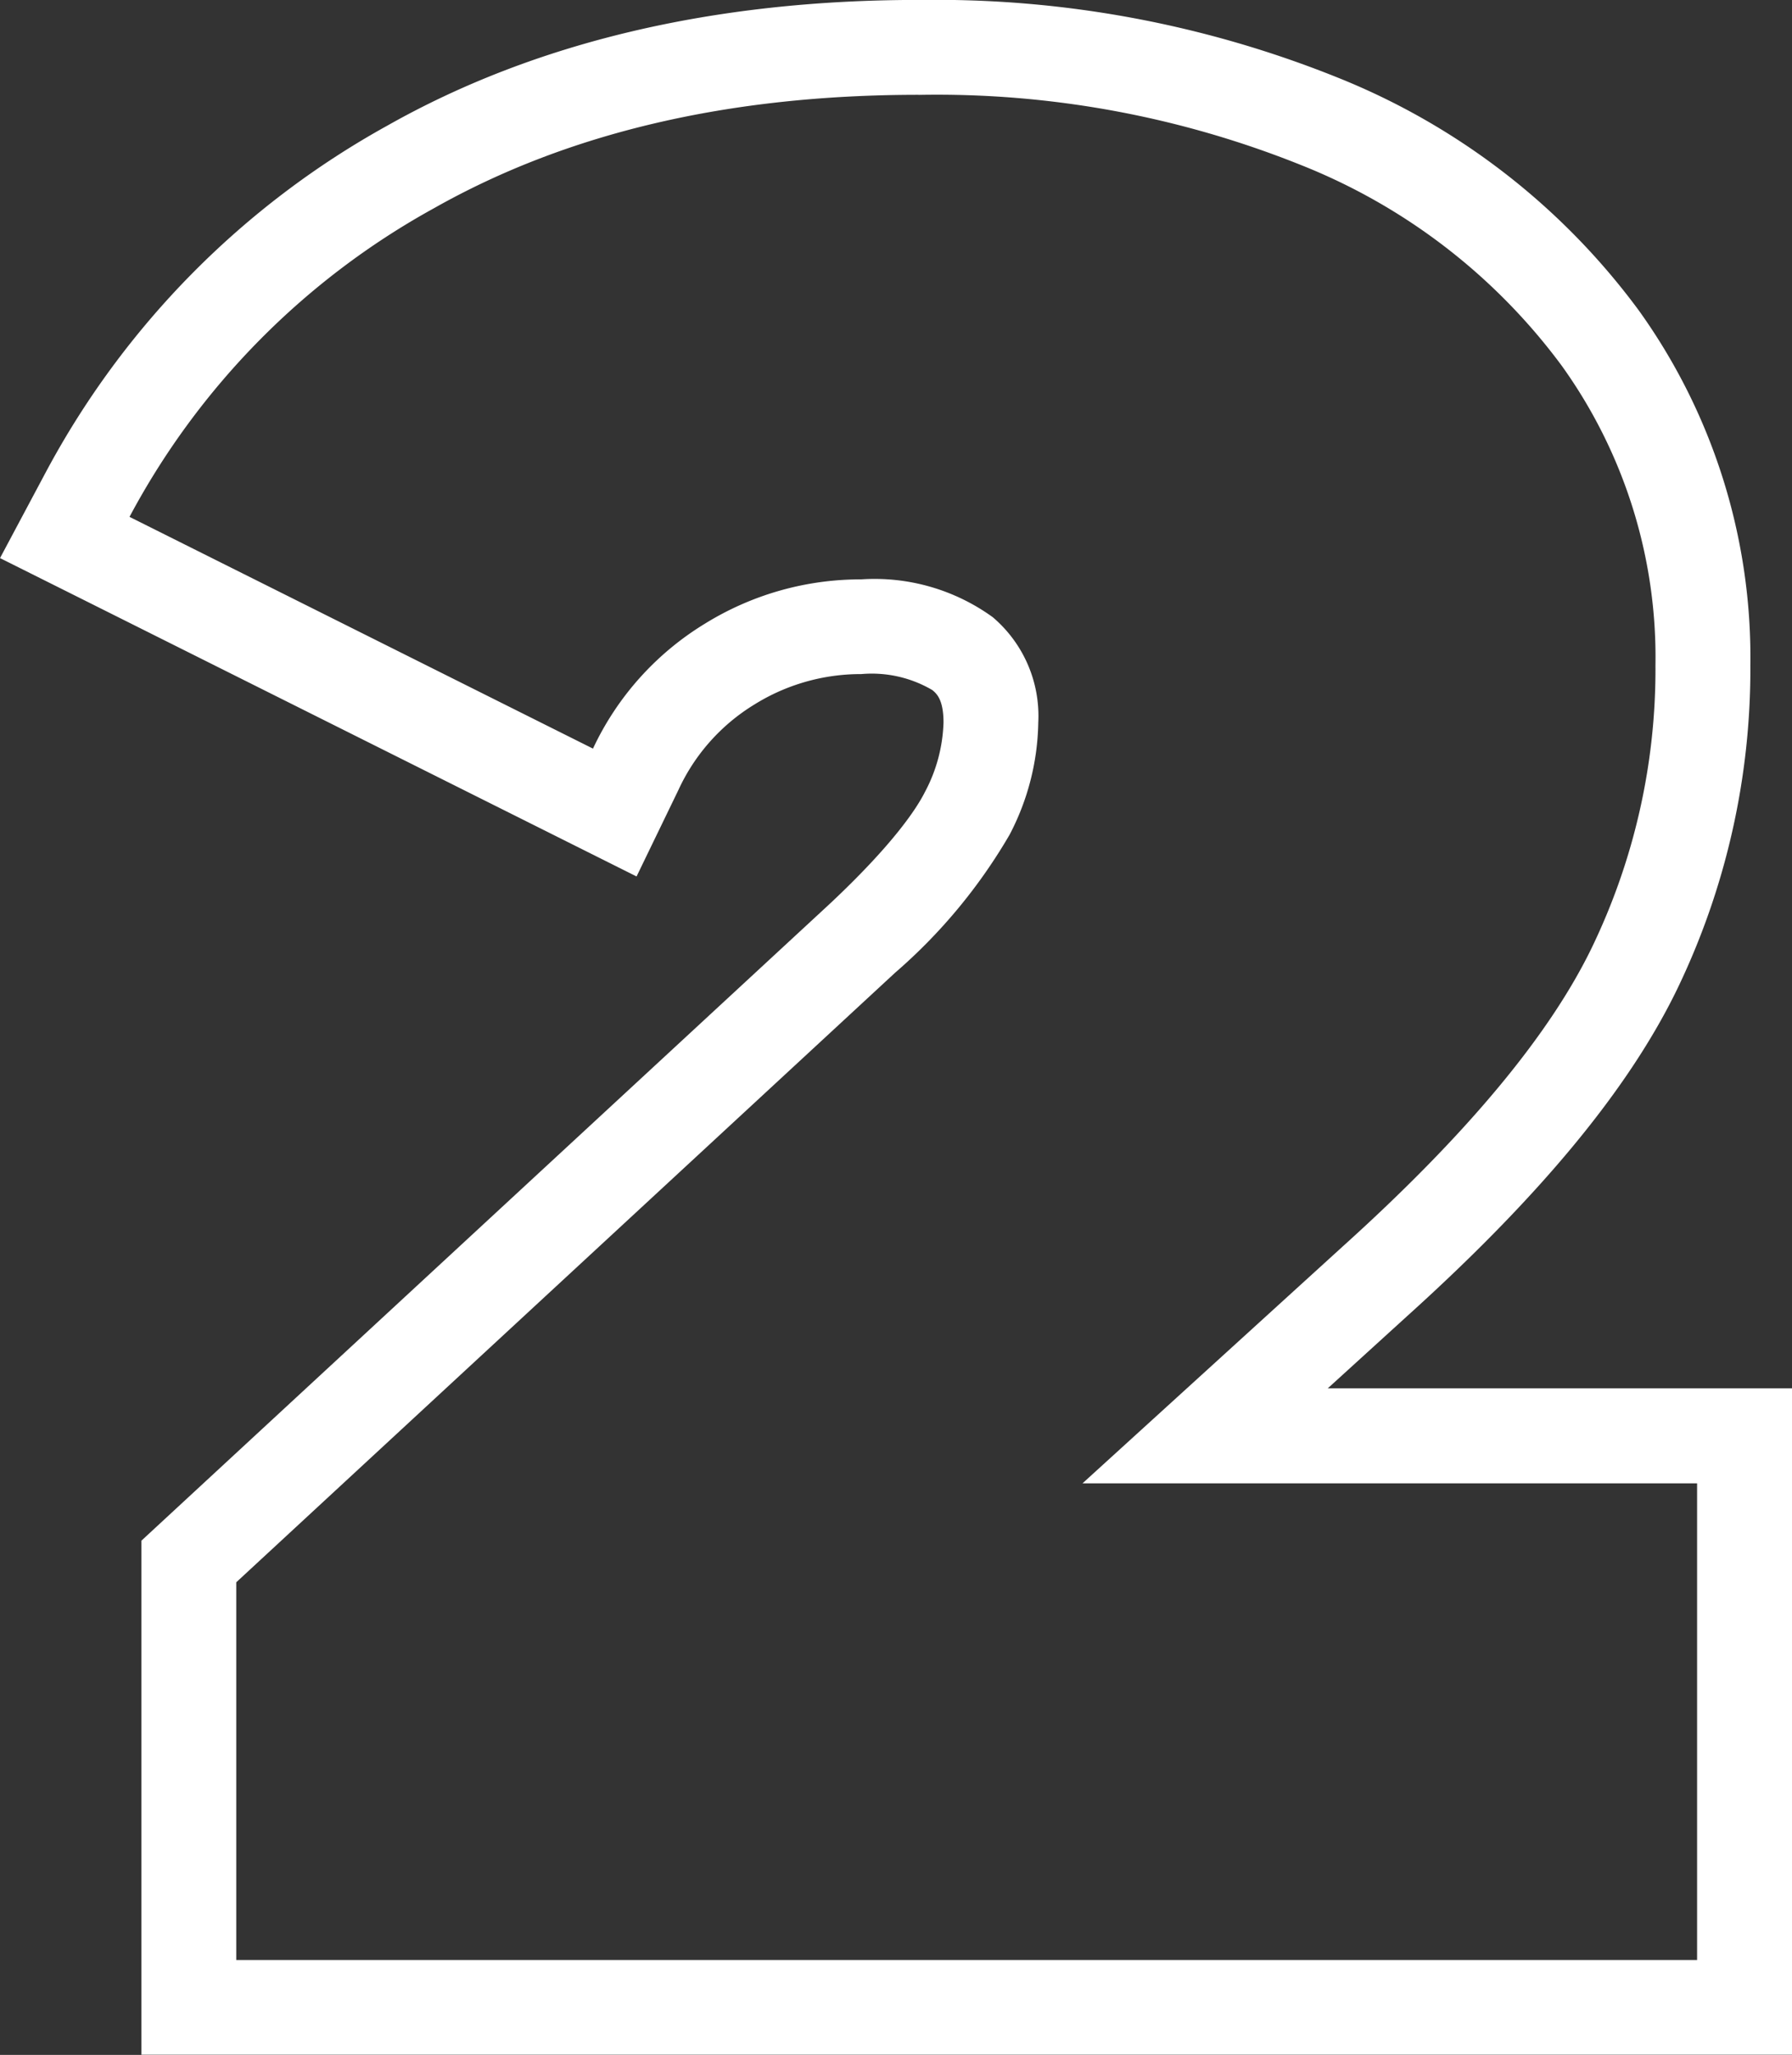 <svg id="Grupo_30677" data-name="Grupo 30677" xmlns="http://www.w3.org/2000/svg" width="86.08" height="98.677" viewBox="0 0 86.08 98.677">
  <rect x="0" y="0" width="86.08" height="98.677" fill="#333333" stroke="none"/>
  <path id="Trazado_60714" data-name="Trazado 60714" d="M277.781,60.062a46.969,46.969,0,0,1,18.388,3.376,28.769,28.769,0,0,1,12.51,9.633,23.989,23.989,0,0,1,4.5,14.385,30.694,30.694,0,0,1-3.065,13.573q-3.069,6.318-11.947,14.323l-12.509,11.384h29.521v22.892H245.007V131.488l31.648-29.271a26.105,26.105,0,0,0,5.5-6.629,11.986,11.986,0,0,0,1.377-5.38,6.221,6.221,0,0,0-2.189-5.066,9.675,9.675,0,0,0-6.318-1.814,14.205,14.205,0,0,0-7.505,2.127,13.947,13.947,0,0,0-5.378,6L239.879,80.326A36.53,36.53,0,0,1,254.514,65.5q9.632-5.44,23.267-5.441m0-4.556c-9.842,0-18.424,2.03-25.508,6.031a41.189,41.189,0,0,0-16.414,16.646l-2.2,4.126,4.184,2.091,22.265,11.133,4.128,2.064,2.011-4.154a9.413,9.413,0,0,1,3.644-4.1,9.659,9.659,0,0,1,5.139-1.464,5.74,5.74,0,0,1,3.412.767c.2.166.538.447.538,1.557a7.558,7.558,0,0,1-.895,3.343c-.38.756-1.476,2.462-4.547,5.345l-31.623,29.248-1.463,1.353v24.686h79.286v-32h-22.3l3.8-3.457c6.4-5.77,10.652-10.911,12.978-15.7a35.353,35.353,0,0,0,3.522-15.562,28.57,28.57,0,0,0-5.361-17.046A33.369,33.369,0,0,0,297.94,59.242a51.692,51.692,0,0,0-20.16-3.736Z" transform="translate(-233.658 -55.506)" fill="#fff"/>
</svg>
